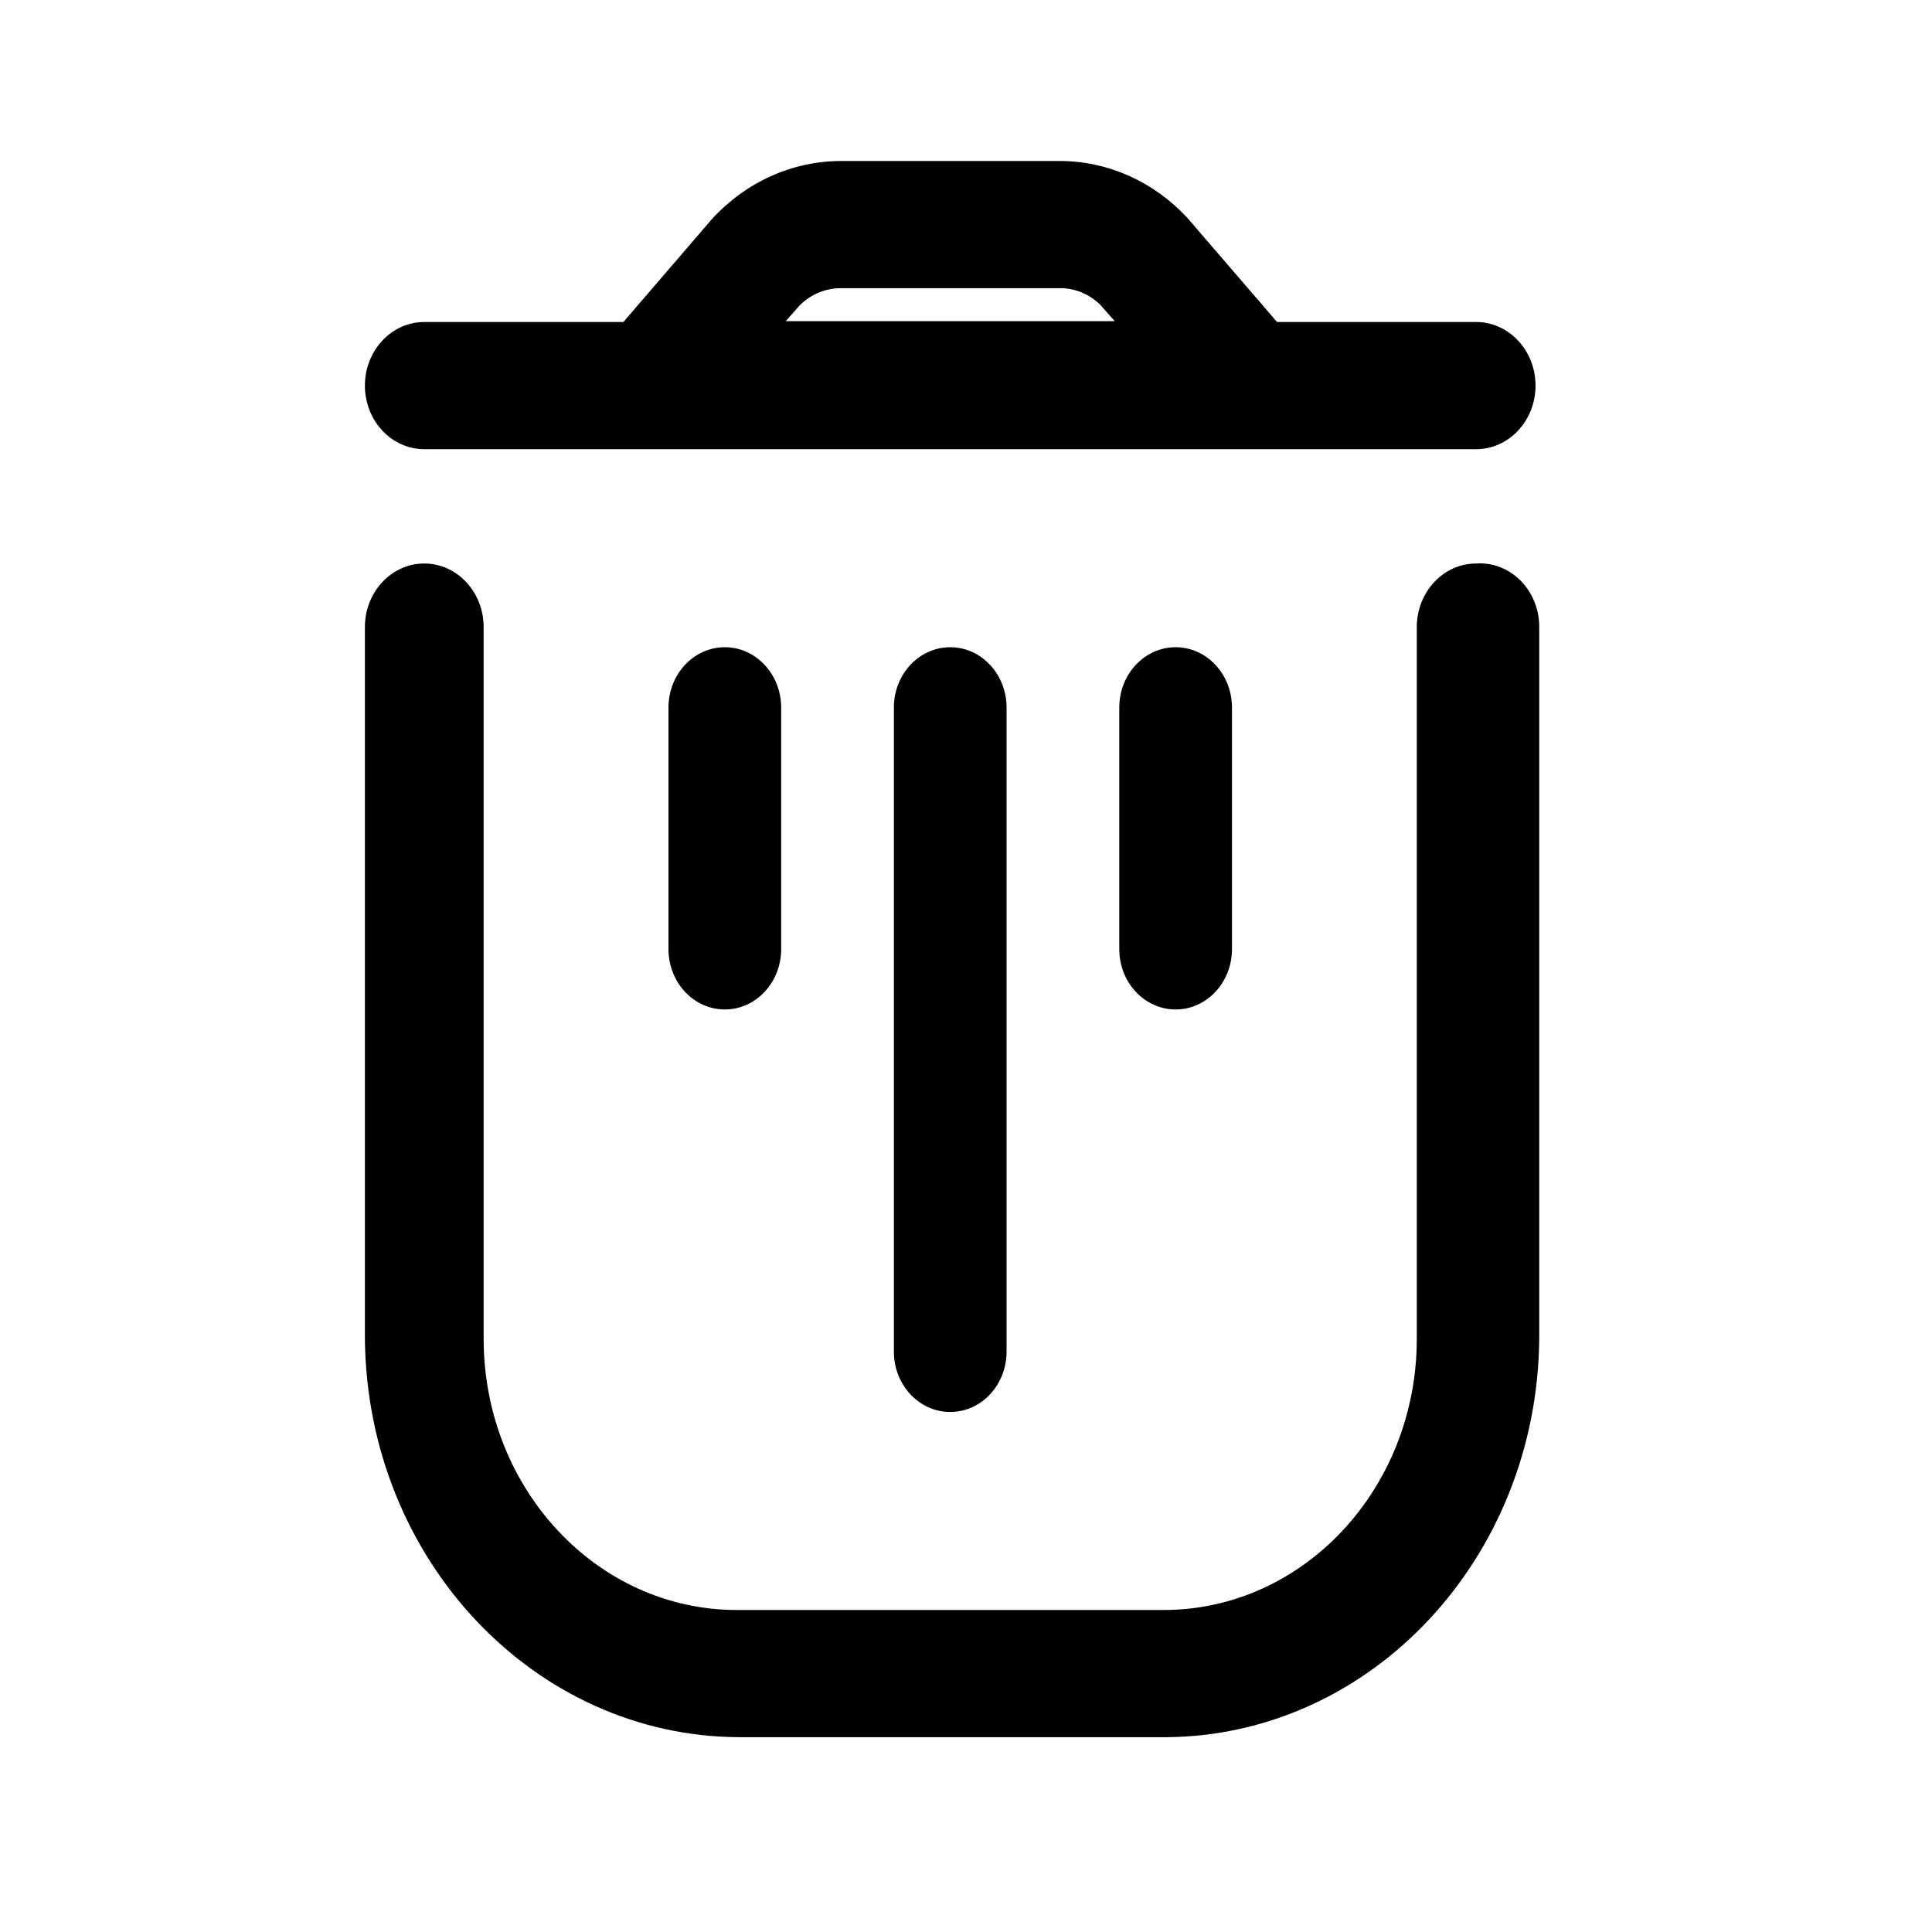 <svg width="24" height="24" viewBox="0 0 24 24" fill="none" xmlns="http://www.w3.org/2000/svg">
<path d="M18.337 7C17.93 7 17.6 7.354 17.6 7.79V16.63C17.6 18.491 16.192 20 14.454 20H9.153C7.416 20 6.008 18.491 6.008 16.63V7.79C6.008 7.354 5.678 7 5.271 7C4.863 7 4.533 7.354 4.533 7.79V16.63C4.559 19.372 6.641 21.58 9.2 21.58H14.501C17.042 21.553 19.096 19.352 19.121 16.63V7.79C19.122 7.572 19.038 7.363 18.889 7.213C18.741 7.063 18.541 6.986 18.337 7Z" fill="black"/>
<path fill-rule="evenodd" clip-rule="evenodd" d="M18.337 5.58H5.271C4.863 5.58 4.533 5.226 4.533 4.79C4.533 4.354 4.863 4 5.271 4H7.744L8.845 2.72C9.266 2.261 9.841 2.002 10.441 2H13.166C13.758 2 14.325 2.252 14.744 2.7L15.864 4H18.337C18.744 4 19.075 4.354 19.075 4.79C19.075 5.226 18.744 5.58 18.337 5.58ZM13.166 3.58H10.441C10.255 3.58 10.075 3.655 9.937 3.79L9.76 3.99H13.848L13.671 3.79C13.534 3.653 13.354 3.578 13.166 3.58Z" fill="black"/>
<path d="M8.304 8.79V11.79C8.304 12.204 8.617 12.54 9.004 12.54C9.39 12.54 9.704 12.204 9.704 11.79V8.79C9.704 8.376 9.39 8.04 9.004 8.04C8.617 8.04 8.304 8.376 8.304 8.79Z" fill="black"/>
<path d="M11.104 8.79V16.79C11.104 17.204 11.417 17.54 11.804 17.54C12.191 17.54 12.504 17.204 12.504 16.79V8.79C12.504 8.376 12.191 8.04 11.804 8.04C11.417 8.04 11.104 8.376 11.104 8.79Z" fill="black"/>
<path d="M13.904 8.79V11.79C13.904 12.204 14.217 12.54 14.604 12.54C14.991 12.54 15.304 12.204 15.304 11.79V8.79C15.304 8.376 14.991 8.04 14.604 8.04C14.217 8.04 13.904 8.376 13.904 8.79Z" fill="black"/>
</svg>
